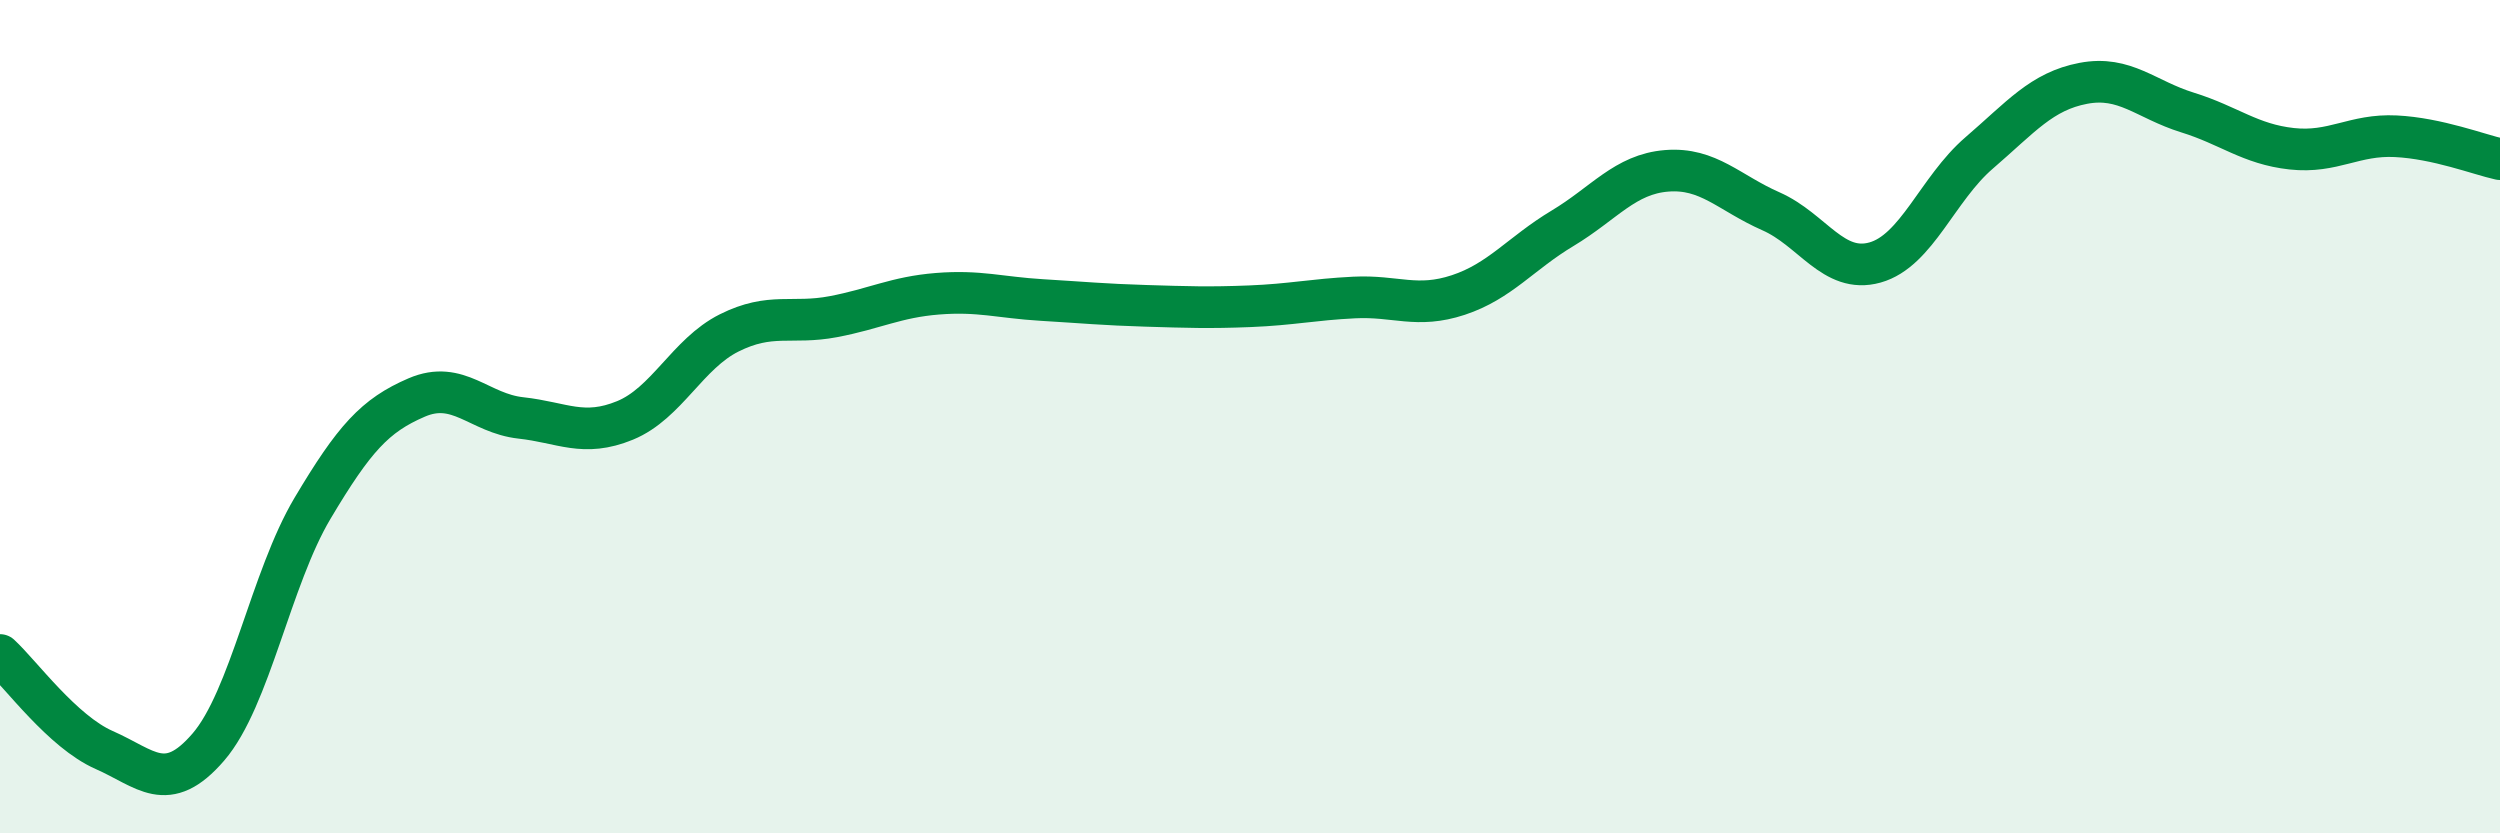 
    <svg width="60" height="20" viewBox="0 0 60 20" xmlns="http://www.w3.org/2000/svg">
      <path
        d="M 0,15.72 C 0.5,16.18 1.5,17.56 2.5,18 C 3.5,18.44 4,19.09 5,17.93 C 6,16.77 6.5,13.88 7.5,12.2 C 8.5,10.52 9,9.97 10,9.54 C 11,9.11 11.5,9.92 12.5,10.03 C 13.5,10.14 14,10.5 15,10.09 C 16,9.68 16.5,8.49 17.5,7.99 C 18.5,7.49 19,7.79 20,7.6 C 21,7.41 21.5,7.13 22.5,7.05 C 23.5,6.97 24,7.14 25,7.2 C 26,7.26 26.5,7.31 27.5,7.34 C 28.5,7.37 29,7.39 30,7.35 C 31,7.31 31.5,7.19 32.5,7.14 C 33.5,7.09 34,7.41 35,7.08 C 36,6.75 36.5,6.08 37.5,5.48 C 38.5,4.88 39,4.18 40,4.1 C 41,4.02 41.5,4.63 42.5,5.07 C 43.5,5.51 44,6.58 45,6.3 C 46,6.02 46.5,4.53 47.5,3.67 C 48.5,2.81 49,2.19 50,2 C 51,1.81 51.5,2.39 52.5,2.7 C 53.5,3.01 54,3.46 55,3.57 C 56,3.68 56.5,3.22 57.5,3.27 C 58.5,3.32 59.5,3.71 60,3.82L60 20L0 20Z"
        fill="#008740"
        opacity="0.1"
        stroke-linecap="round"
        stroke-linejoin="round"
      />
      <path
        d="M 0,15.72 C 0.5,16.18 1.5,17.56 2.5,18 C 3.5,18.44 4,19.09 5,17.93 C 6,16.77 6.5,13.88 7.5,12.2 C 8.5,10.52 9,9.97 10,9.54 C 11,9.11 11.5,9.92 12.5,10.03 C 13.5,10.14 14,10.5 15,10.09 C 16,9.68 16.5,8.49 17.5,7.99 C 18.5,7.49 19,7.79 20,7.6 C 21,7.41 21.5,7.13 22.5,7.05 C 23.5,6.97 24,7.14 25,7.2 C 26,7.26 26.5,7.31 27.5,7.34 C 28.5,7.37 29,7.39 30,7.35 C 31,7.31 31.5,7.19 32.5,7.14 C 33.5,7.09 34,7.41 35,7.08 C 36,6.75 36.5,6.08 37.5,5.48 C 38.5,4.88 39,4.18 40,4.1 C 41,4.02 41.5,4.63 42.5,5.07 C 43.5,5.51 44,6.58 45,6.3 C 46,6.02 46.5,4.53 47.5,3.67 C 48.5,2.81 49,2.19 50,2 C 51,1.81 51.5,2.39 52.5,2.7 C 53.5,3.01 54,3.46 55,3.57 C 56,3.68 56.5,3.22 57.5,3.27 C 58.5,3.32 59.5,3.71 60,3.82"
        stroke="#008740"
        stroke-width="1"
        fill="none"
        stroke-linecap="round"
        stroke-linejoin="round"
      />
    </svg>
  